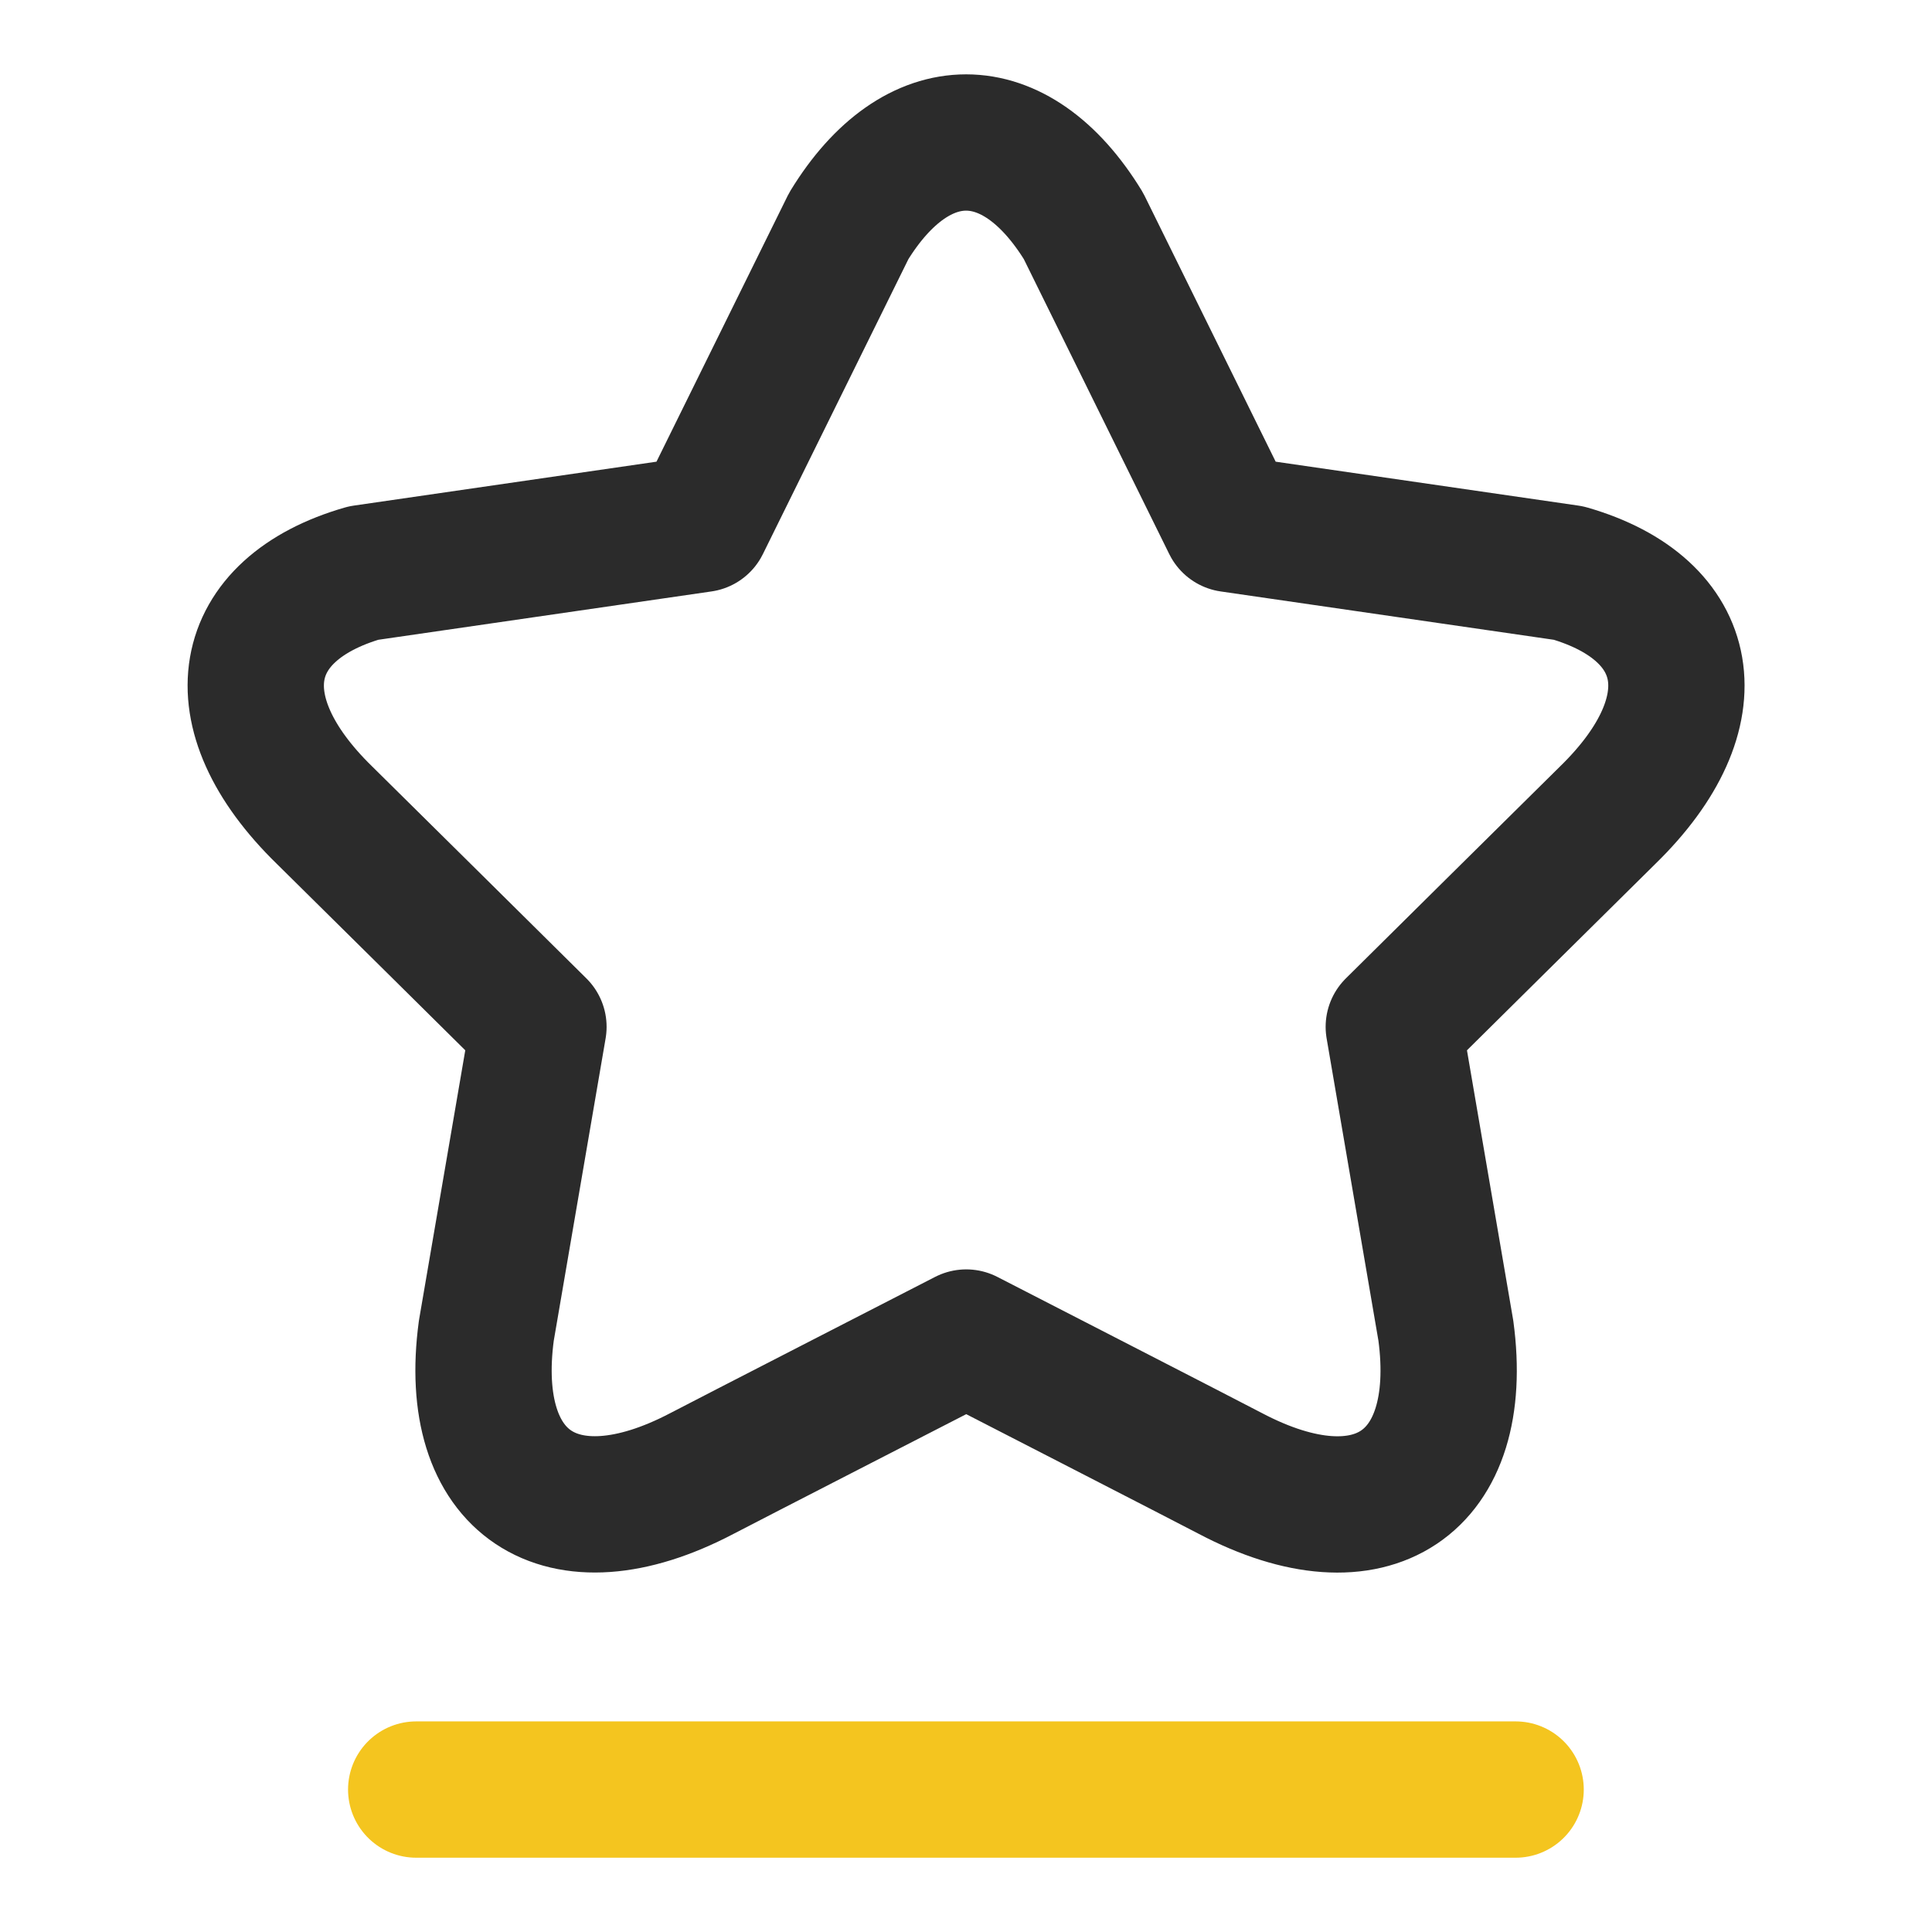 <?xml version="1.0" encoding="utf-8"?>
<!-- Generator: Adobe Illustrator 16.0.0, SVG Export Plug-In . SVG Version: 6.00 Build 0)  -->
<!DOCTYPE svg PUBLIC "-//W3C//DTD SVG 1.1//EN" "http://www.w3.org/Graphics/SVG/1.1/DTD/svg11.dtd">
<svg version="1.1" id="타이틀" xmlns="http://www.w3.org/2000/svg" xmlns:xlink="http://www.w3.org/1999/xlink" x="0px" y="0px"
	 width="42.52px" height="42.52px" viewBox="0 0 42.52 42.52" enable-background="new 0 0 42.52 42.52" xml:space="preserve">
<g>
	<path fill="none" stroke="#2B2B2B" stroke-width="3" stroke-linecap="round" stroke-linejoin="round" d="M31.821,29.287
		l-1.146-6.688c0,0,4.504-4.46,4.707-4.658c2.342-2.282,1.896-4.534-0.86-5.329l-7.443-1.08l-3.234-6.559
		c-1.499-2.449-3.667-2.449-5.165,0l-3.236,6.559l-7.443,1.08c-2.756,0.795-3.201,3.047-0.859,5.329
		c0.204,0.198,4.708,4.658,4.708,4.658l-1.147,6.688c-0.452,3.358,1.629,4.776,4.743,3.143c0.282-0.15,5.819-2.993,5.819-2.993
		s5.536,2.843,5.816,2.993C30.19,34.066,32.273,32.647,31.821,29.287z"/>
	
		<line fill="none" stroke="#F4C51F" stroke-width="3" stroke-linecap="round" stroke-linejoin="round" x1="9.16" y1="39.385" x2="33.356" y2="39.385"/>
</g>
</svg>
